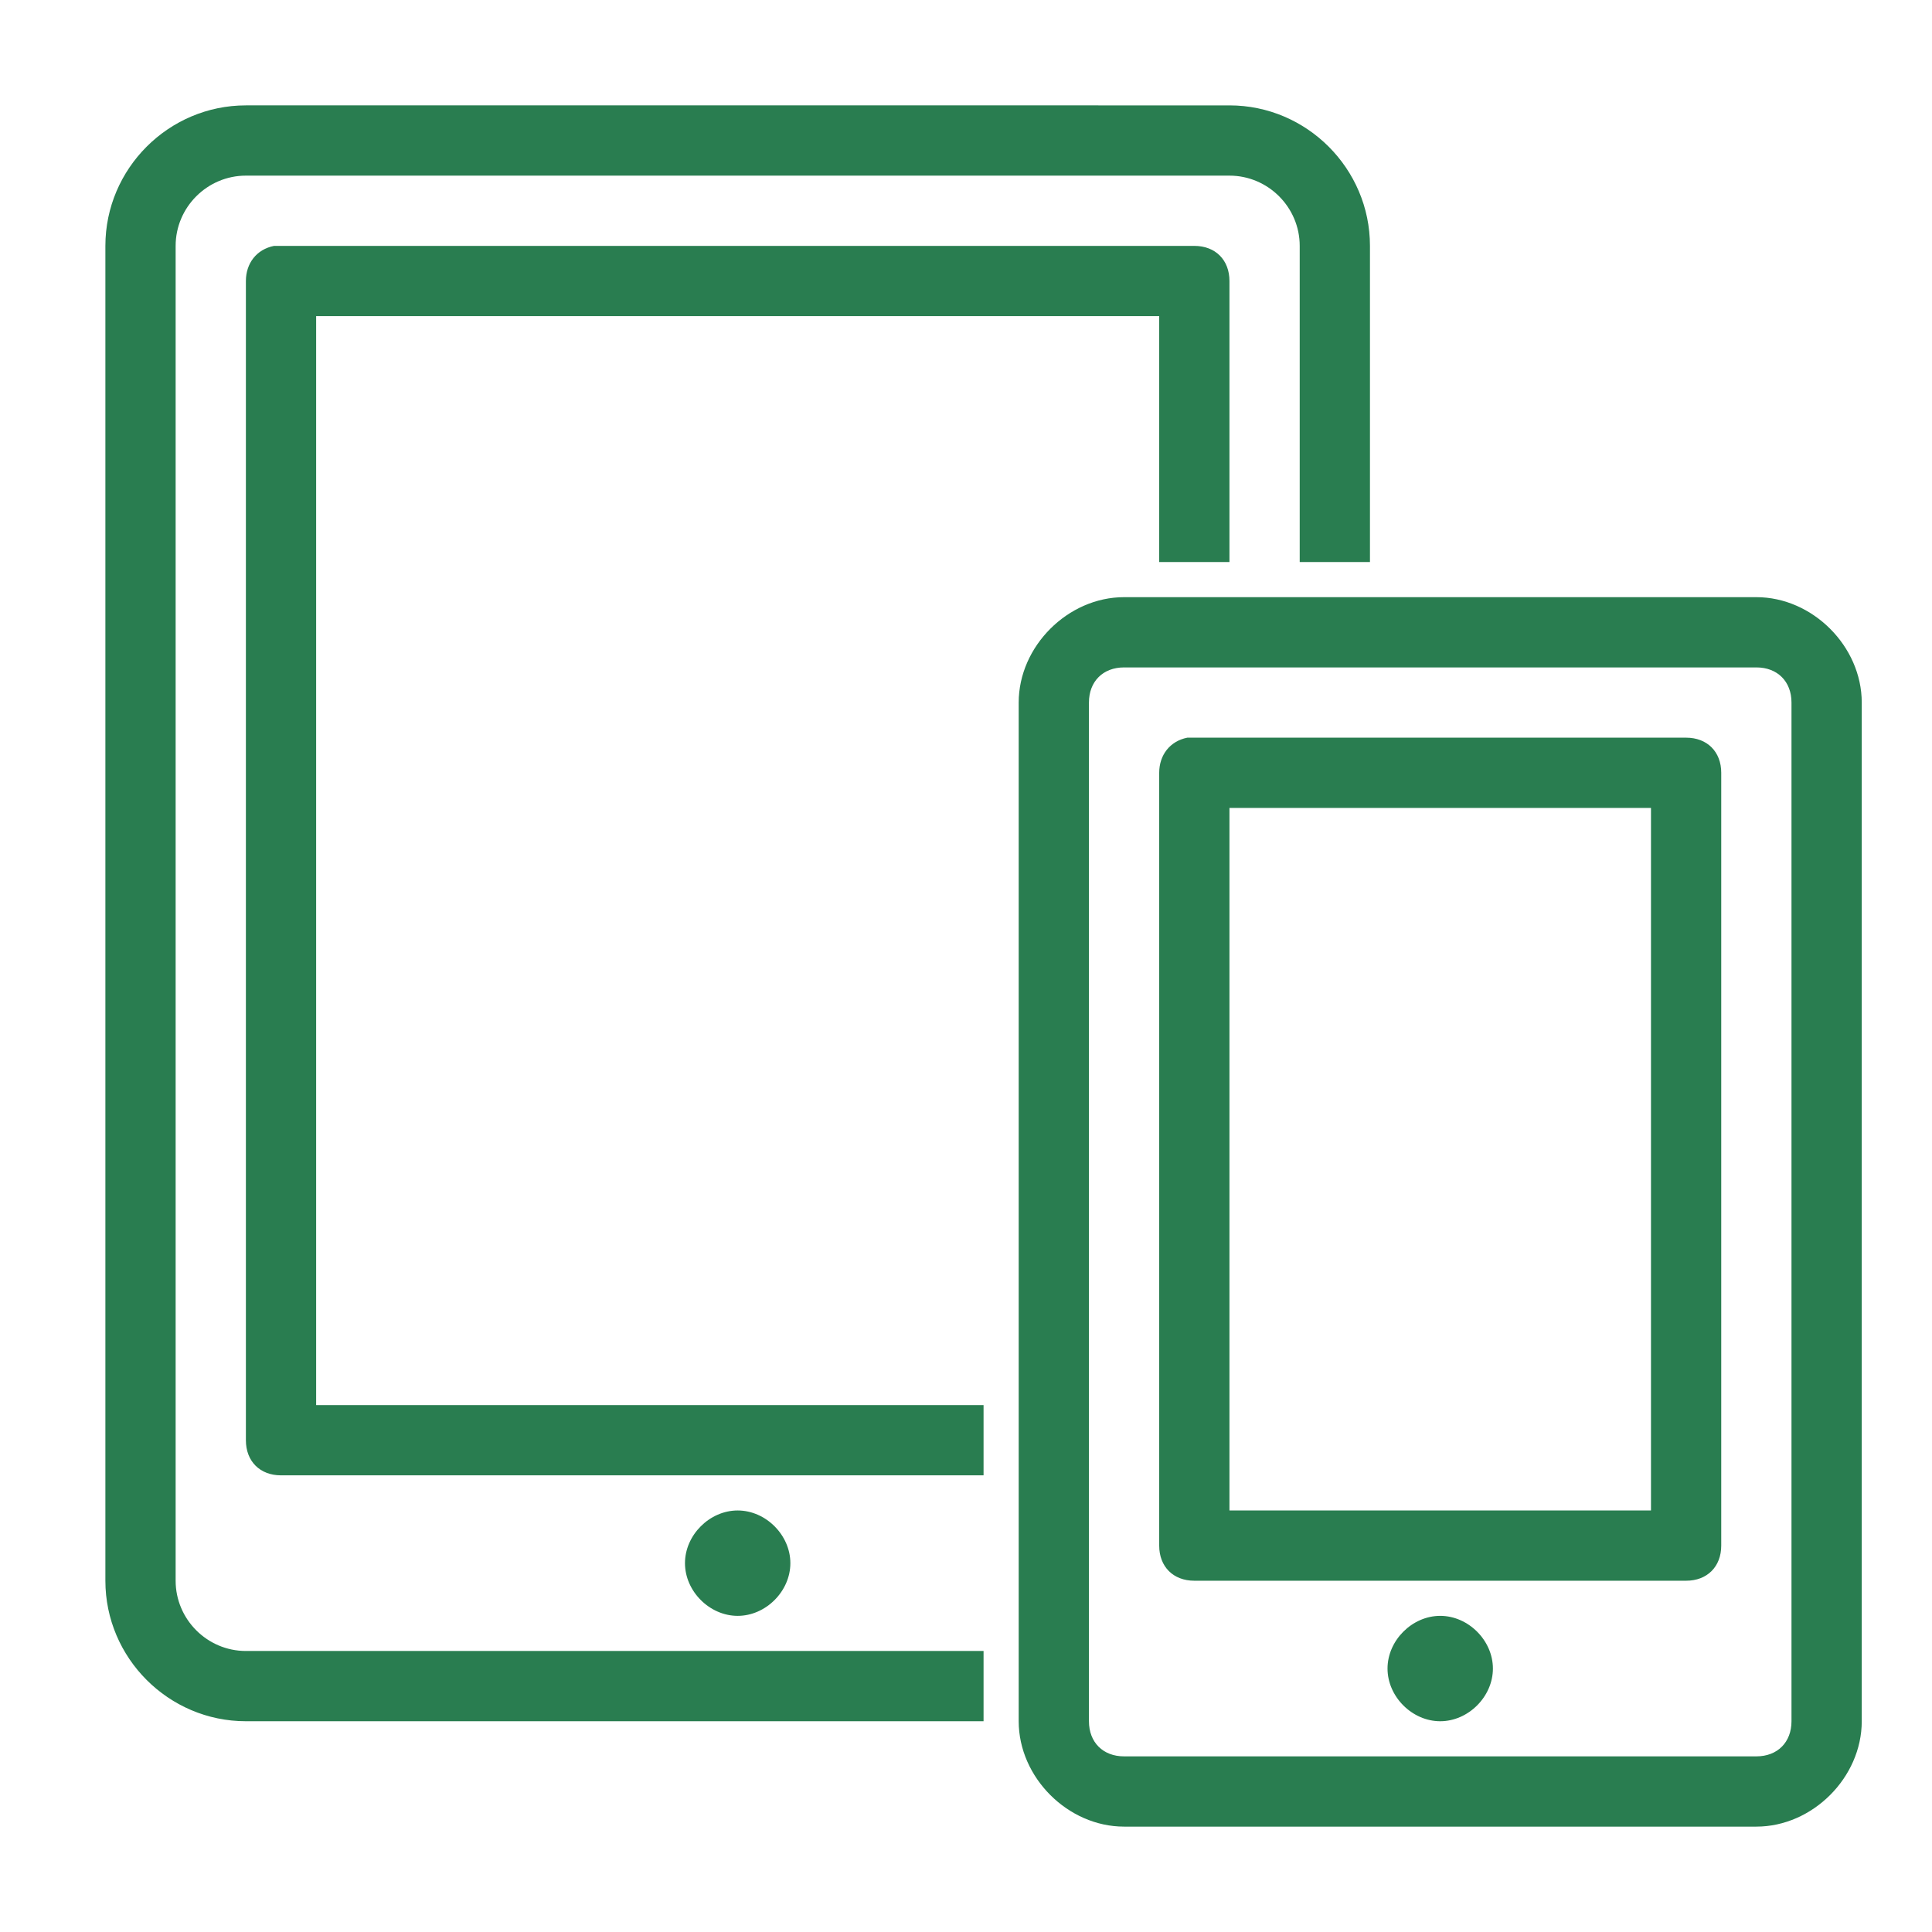 <?xml version="1.0" encoding="UTF-8"?>
<!-- Generator: Adobe Illustrator 26.3.1, SVG Export Plug-In . SVG Version: 6.00 Build 0)  -->
<svg xmlns="http://www.w3.org/2000/svg" xmlns:xlink="http://www.w3.org/1999/xlink" version="1.1" id="Lager_1" x="0px" y="0px" viewBox="0 0 55 55" style="enable-background:new 0 0 55 55;" xml:space="preserve">
<style type="text/css">
	.st0{fill:#297D50;}
</style>
<path class="st0" d="M7,3C4.8,3,3,4.8,3,7v38c0,2.2,1.8,4,4,4h21v-2H7c-1.1,0-2-0.9-2-2V7c0-1.1,0.9-2,2-2h28c1.1,0,2,0.9,2,2v9h2V7  c0-2.2-1.8-4-4-4H7z M7.8,7C7.3,7.1,7,7.5,7,8v33c0,0.6,0.4,1,1,1h20v-2H9V9h24v7h2V8c0-0.6-0.4-1-1-1H8C8,7,7.9,7,7.8,7  C7.9,7,7.8,7,7.8,7z M32,17c-1.6,0-3,1.4-3,3v29c0,1.6,1.4,3,3,3h18c1.6,0,3-1.4,3-3V20c0-1.6-1.4-3-3-3H32z M32,19h18  c0.6,0,1,0.4,1,1v29c0,0.6-0.4,1-1,1H32c-0.6,0-1-0.4-1-1V20C31,19.4,31.4,19,32,19z M33.8,21c-0.5,0.1-0.8,0.5-0.8,1v22  c0,0.6,0.4,1,1,1h14c0.6,0,1-0.4,1-1V22c0-0.6-0.4-1-1-1H34C34,21,33.9,21,33.8,21C33.9,21,33.8,21,33.8,21z M35,23h12v20H35V23z   M21,43c-0.8,0-1.5,0.7-1.5,1.5S20.2,46,21,46s1.5-0.7,1.5-1.5S21.8,43,21,43z M41,46c-0.8,0-1.5,0.7-1.5,1.5S40.2,49,41,49  s1.5-0.7,1.5-1.5S41.8,46,41,46z"></path>
</svg>
